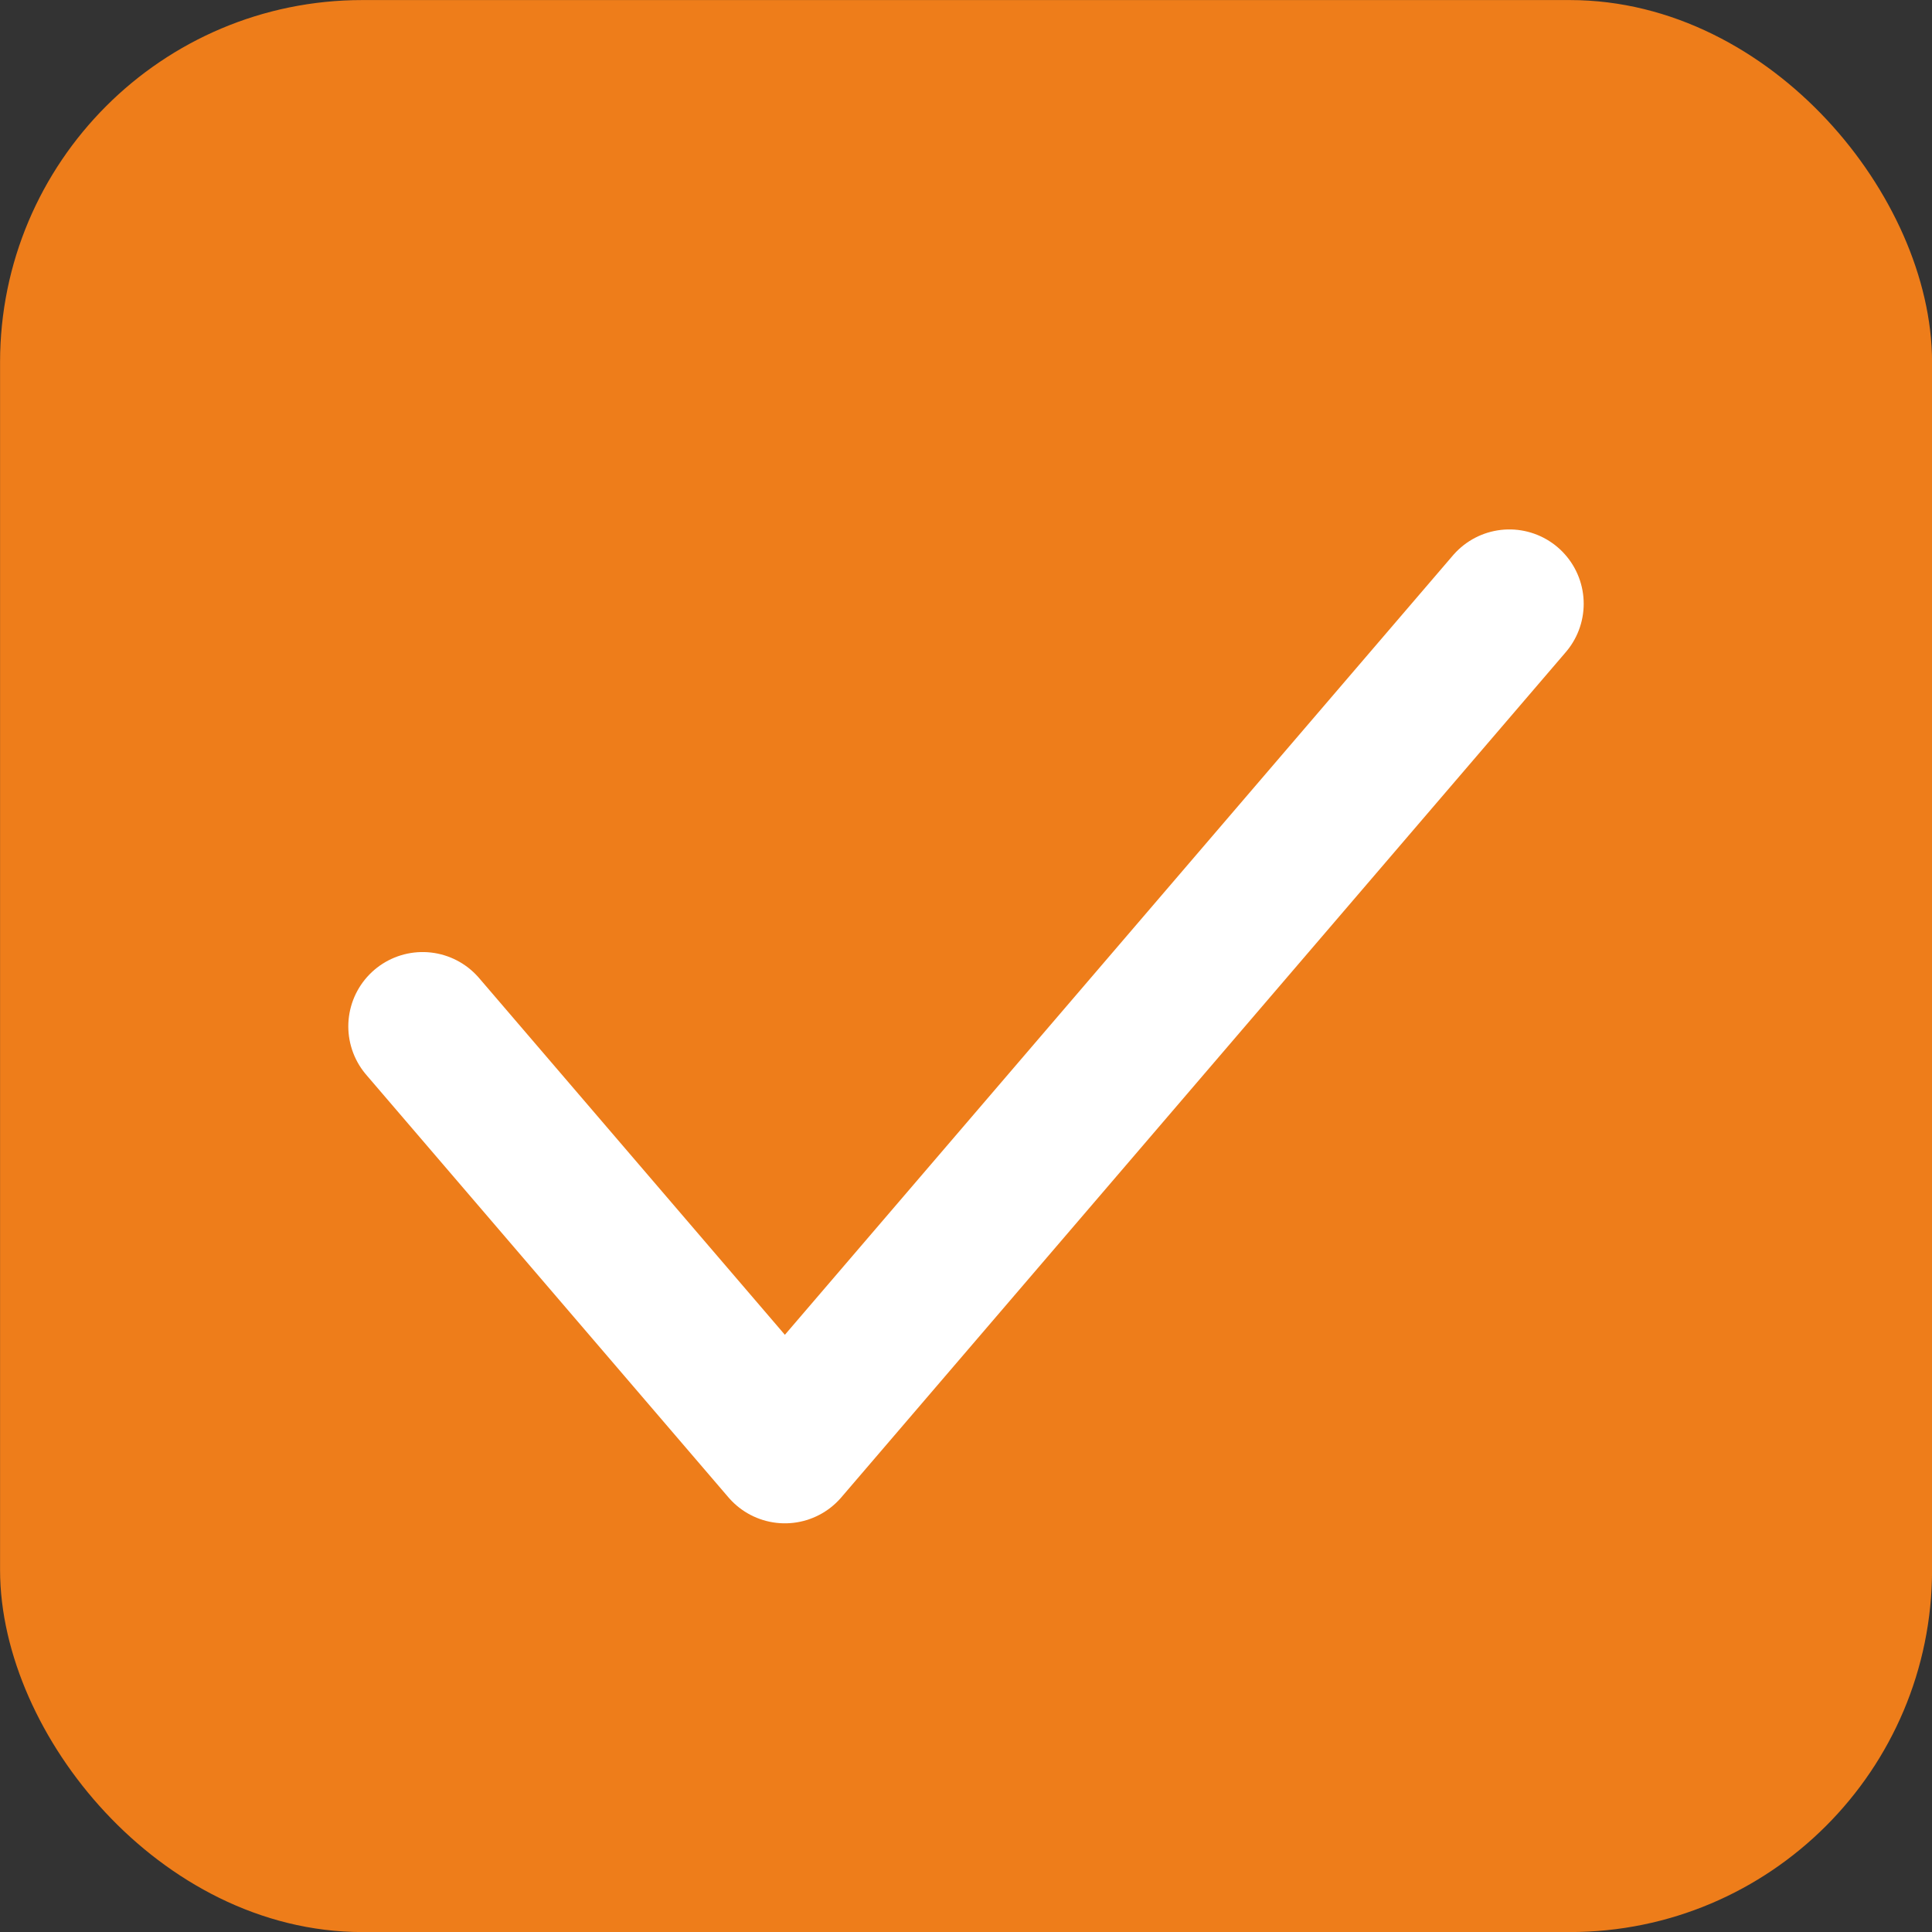 <?xml version="1.0" encoding="UTF-8"?> <svg xmlns="http://www.w3.org/2000/svg" width="16" height="16" viewBox="0 0 16 16" fill="none"><rect x="0" y="0" width="16" height="16" fill="#333333" stroke="none"/> <rect x="0.308" y="0.308" width="15.385" height="15.385" rx="2.692" fill="#EE7D1A" stroke="#EE7D1A" stroke-width="0.615"></rect> <path d="M3.5 8.5L6.5 12L12.5 5" stroke="white" stroke-width="1.231" stroke-linecap="round" stroke-linejoin="round"></path> </svg> 